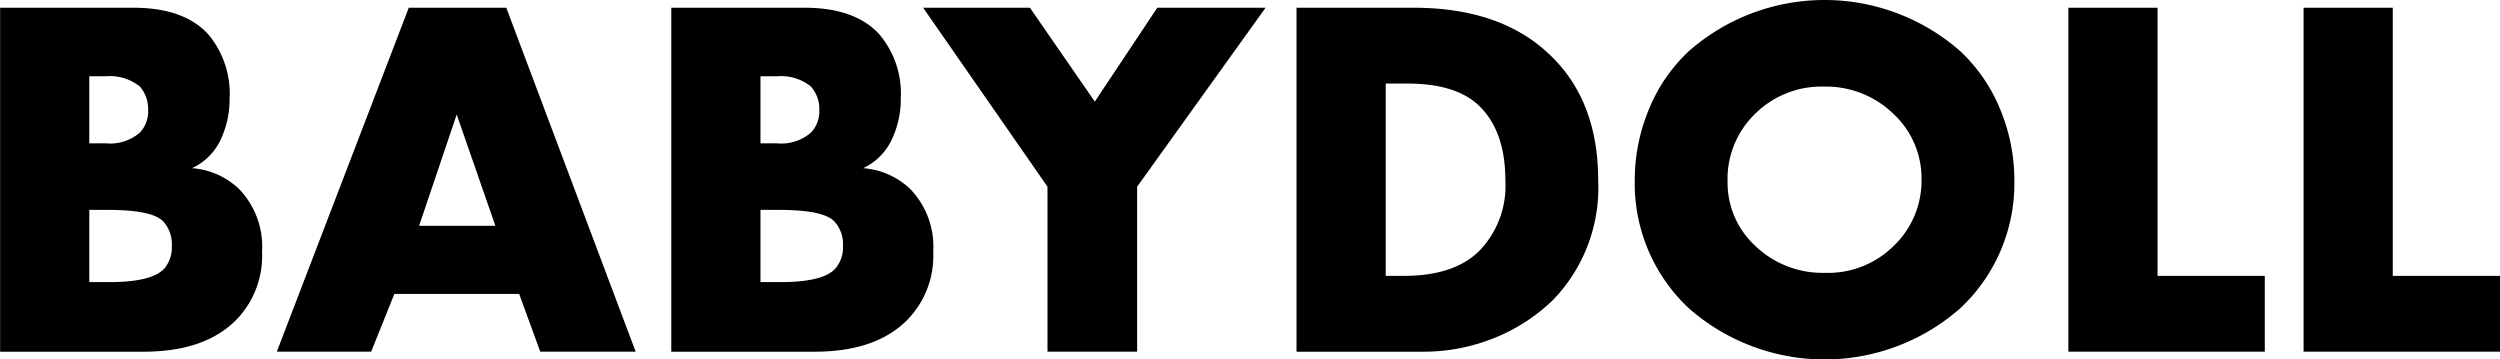 <svg xmlns="http://www.w3.org/2000/svg" width="213.32" height="30.66" viewBox="0 0 213.32 30.66">
  <defs>
    <style>
      .cls-1 {
        fill-rule: evenodd;
      }
    </style>
  </defs>
  <path id="BABYDOLL" class="cls-1" d="M1253.27,2379.24a7.826,7.826,0,0,0,2.15-5.77,7.064,7.064,0,0,0-1.98-5.36,6.486,6.486,0,0,0-4-1.76,5.012,5.012,0,0,0,2.38-2.29,8.074,8.074,0,0,0,.83-3.61,7.872,7.872,0,0,0-1.8-5.5q-2.07-2.295-6.43-2.29h-11.35v29.35h12.23q5.28,0,7.97-2.77h0Zm-11.18-20.73a4.049,4.049,0,0,1,2.91.88,2.92,2.92,0,0,1,.7,1.98,2.649,2.649,0,0,1-.7,1.94,3.878,3.878,0,0,1-2.91.92h-1.41v-5.72h1.41Zm0.18,11.4c2.49,0,4.06.32,4.71,0.97a2.884,2.884,0,0,1,.74,2.11,2.772,2.772,0,0,1-.61,1.89c-0.68.79-2.25,1.19-4.71,1.19h-1.72v-6.16h1.59Zm45.03,12.1-11.04-29.35h-8.32l-11.26,29.35h8.05l1.98-4.93h10.65l1.8,4.93h8.14Zm-15.27-20.24,3.3,9.5h-6.51Zm38.5,17.47a7.793,7.793,0,0,0,2.16-5.77,7.064,7.064,0,0,0-1.98-5.36,6.511,6.511,0,0,0-4-1.76,5.037,5.037,0,0,0,2.37-2.29,7.951,7.951,0,0,0,.84-3.61,7.829,7.829,0,0,0-1.81-5.5q-2.07-2.295-6.42-2.29h-11.35v29.35h12.23q5.28,0,7.96-2.77h0Zm-11.17-20.73a4.022,4.022,0,0,1,2.9.88,2.879,2.879,0,0,1,.71,1.98,2.614,2.614,0,0,1-.71,1.94,3.852,3.852,0,0,1-2.9.92h-1.41v-5.72h1.41Zm0.17,11.4c2.5,0,4.07.32,4.71,0.97a2.848,2.848,0,0,1,.75,2.11,2.776,2.776,0,0,1-.62,1.89c-0.67.79-2.24,1.19-4.7,1.19h-1.72v-6.16h1.58Zm30.56,12.1v-14.08l10.96-15.27h-9.24l-5.33,8.01-5.54-8.01h-9.11l10.61,15.27v14.08h7.65Zm30.67-1.25a15.387,15.387,0,0,0,4.84-3.19,13.765,13.765,0,0,0,3.83-10.17q0-6.78-4.09-10.69-4.185-4.05-11.66-4.05h-9.99v29.35h10.65A16.157,16.157,0,0,0,1360.76,2380.76Zm-7.61-21.63q4.1,0,6.07,1.85c1.52,1.44,2.29,3.58,2.29,6.42a7.965,7.965,0,0,1-2.25,6.03c-1.43,1.41-3.58,2.11-6.42,2.11h-1.54v-16.41h1.85Zm50.62,2.29a14.166,14.166,0,0,0-3.45-5.06,17.545,17.545,0,0,0-23.15,0,14.039,14.039,0,0,0-3.45,5.06,15.718,15.718,0,0,0-1.17,5.94,14.586,14.586,0,0,0,4.62,10.95,17.545,17.545,0,0,0,23.15,0,14.586,14.586,0,0,0,4.62-10.95A15.718,15.718,0,0,0,1403.77,2361.42Zm-9.13.31a7.516,7.516,0,0,1,2.38,5.63,7.706,7.706,0,0,1-2.38,5.63,7.972,7.972,0,0,1-5.9,2.29,8.274,8.274,0,0,1-5.94-2.33,7.32,7.32,0,0,1-2.33-5.46,7.732,7.732,0,0,1,2.33-5.76,8.048,8.048,0,0,1,5.94-2.34,8.264,8.264,0,0,1,5.9,2.34h0Zm14.91,20.28h16.76v-6.47h-9.15v-22.88h-7.61v29.35Zm20.07,0h16.76v-6.47h-9.15v-22.88h-7.61v29.35Z" transform="translate(-1233.06 -2352)"/>
</svg>

